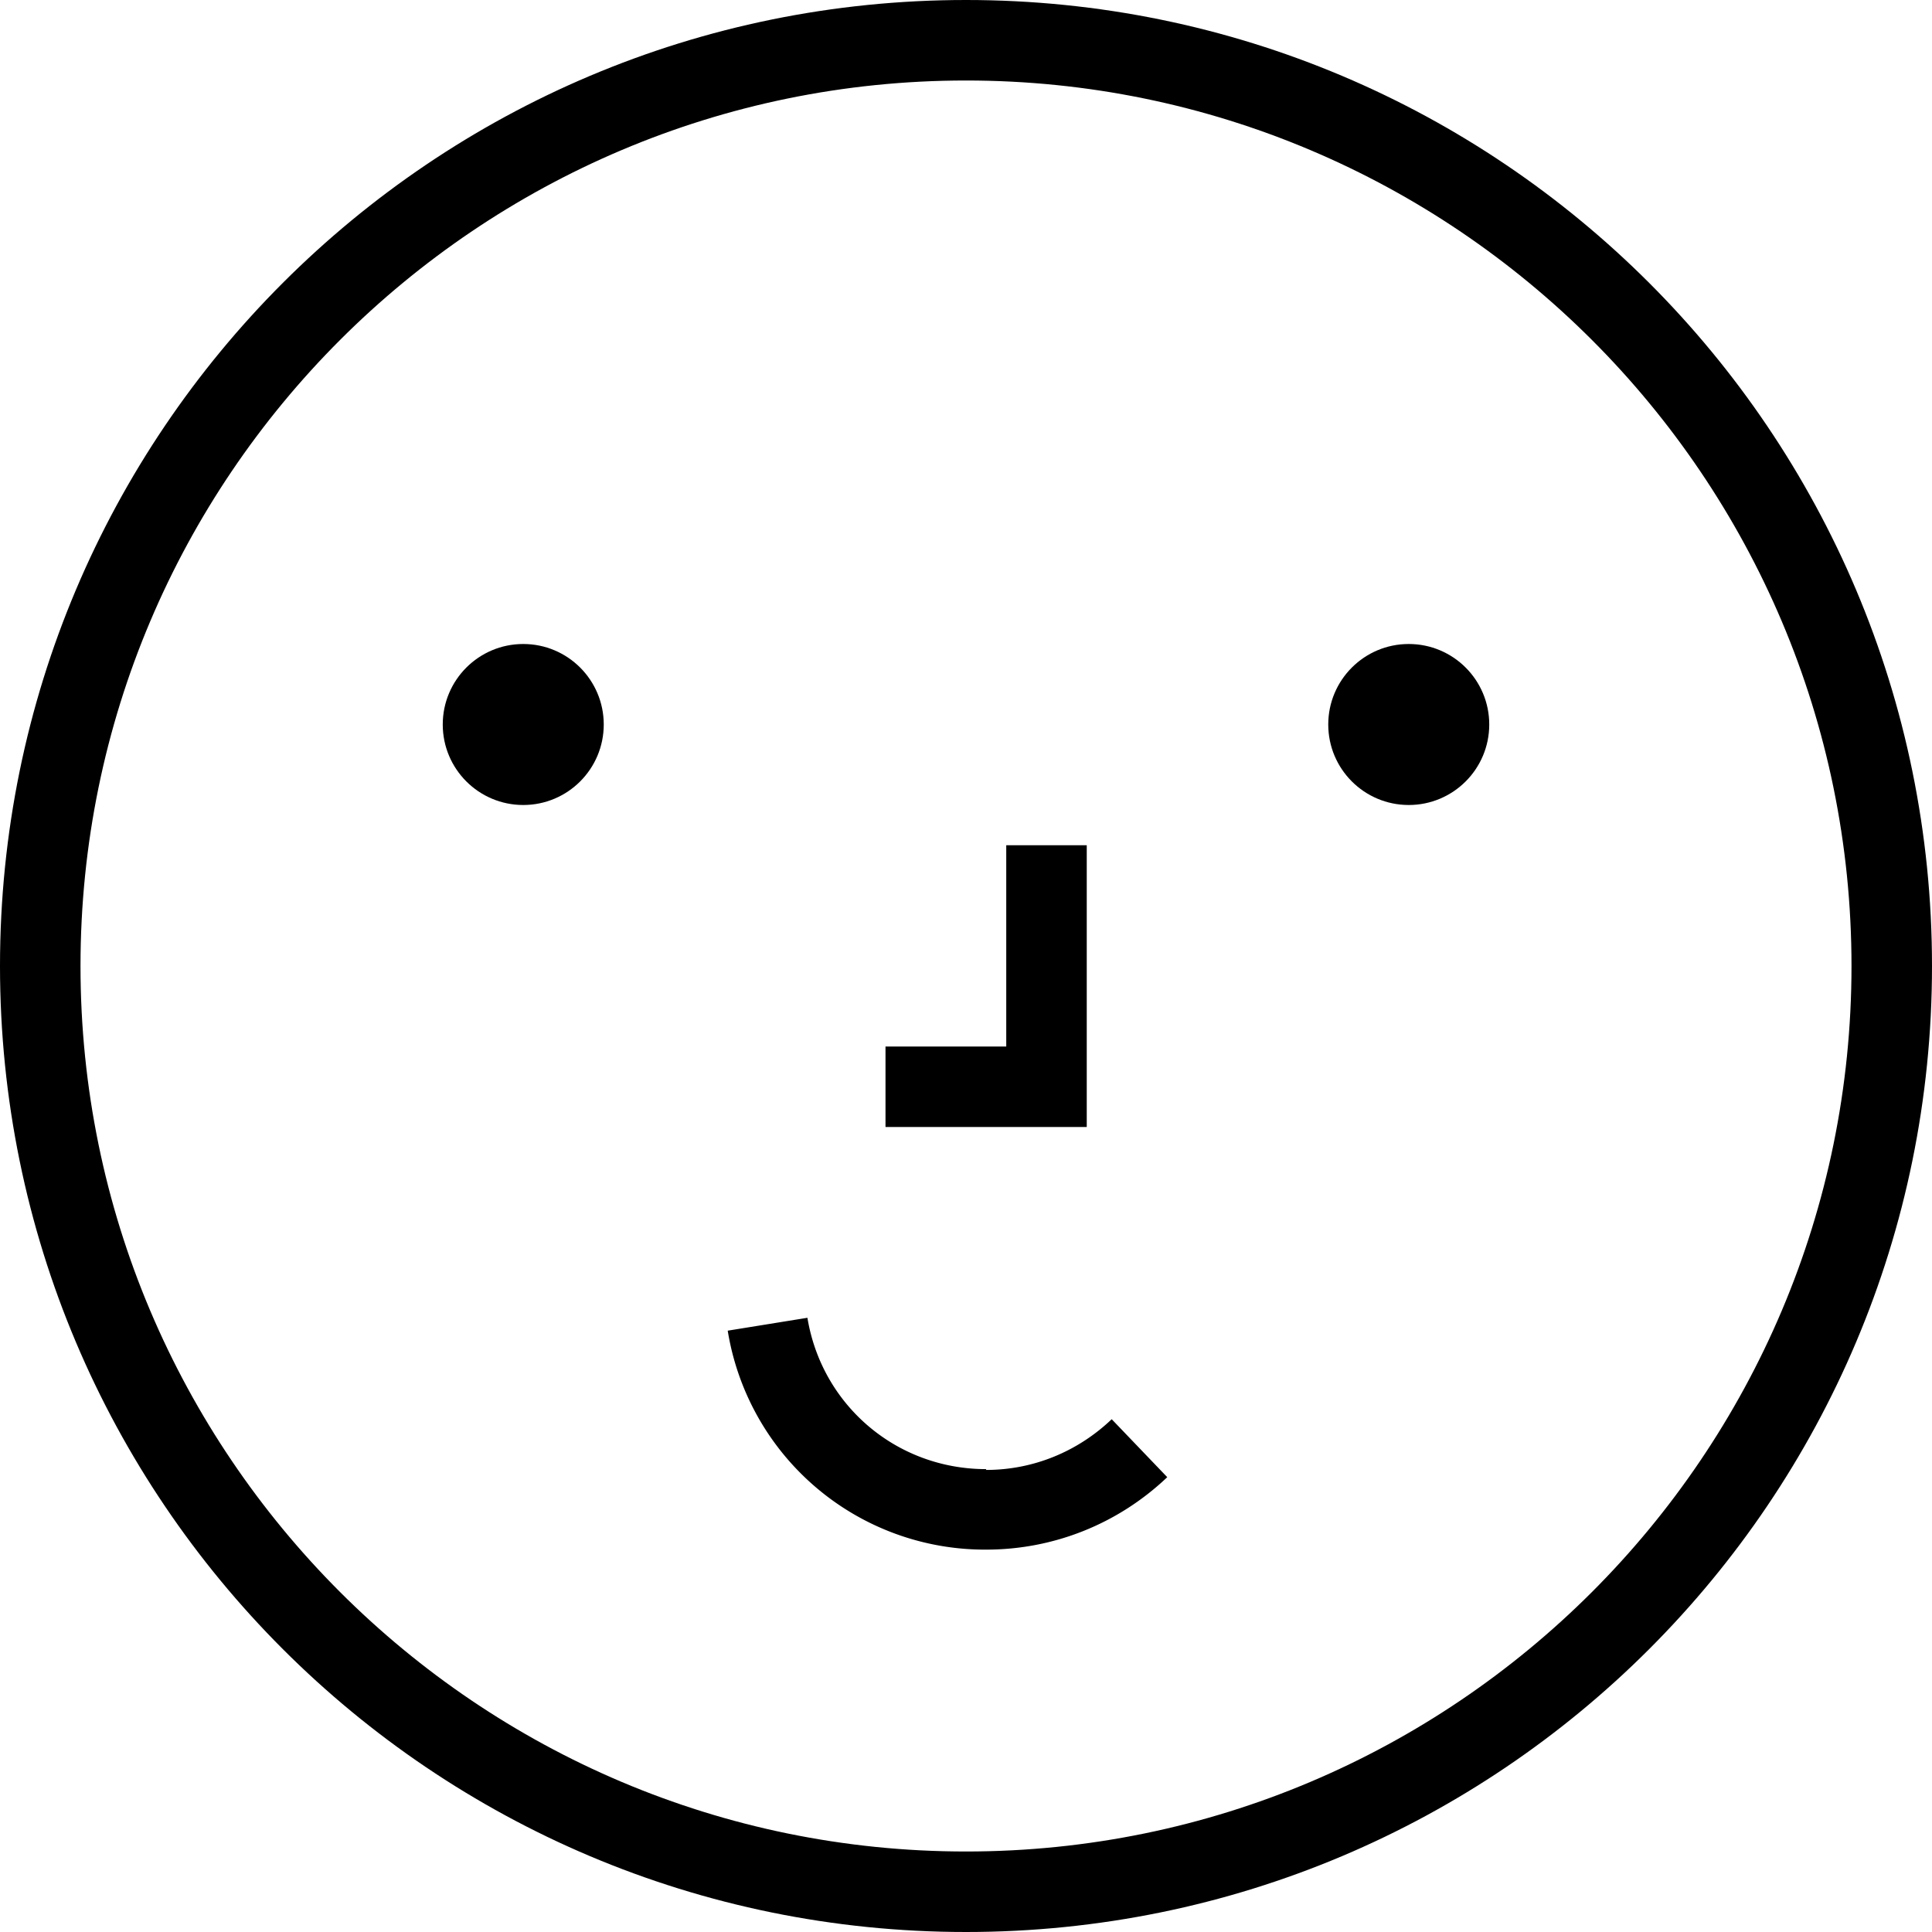 <svg fill="none" id="action-faceid-android_svg__Icons" xmlns="http://www.w3.org/2000/svg" viewBox="0 0 24 24" role="img"><path d="M12 0C5.37 0 0 5.37 0 12s5.37 12 12 12 12-5.37 12-12S18.63 0 12 0Zm0 23C5.93 23 1 18.07 1 12S5.93 1 12 1s11 4.93 11 11-4.93 11-11 11Z" fill="currentColor" stroke-width="0"/><circle cx="17.5" cy="9" r="1" fill="currentColor" stroke-width="0"/><circle cx="6.5" cy="9" r="1" fill="currentColor" stroke-width="0"/><path fill="currentColor" stroke-width="0" d="M13.5 10.5h-1V13H11v1h2.5v-3.5zm-1.25 7.75c-1.11 0-2.04-.79-2.22-1.88l-.99.16a3.237 3.237 0 0 0 3.21 2.72c.84 0 1.64-.32 2.25-.9l-.69-.72c-.42.4-.97.63-1.56.63Z"/></svg>